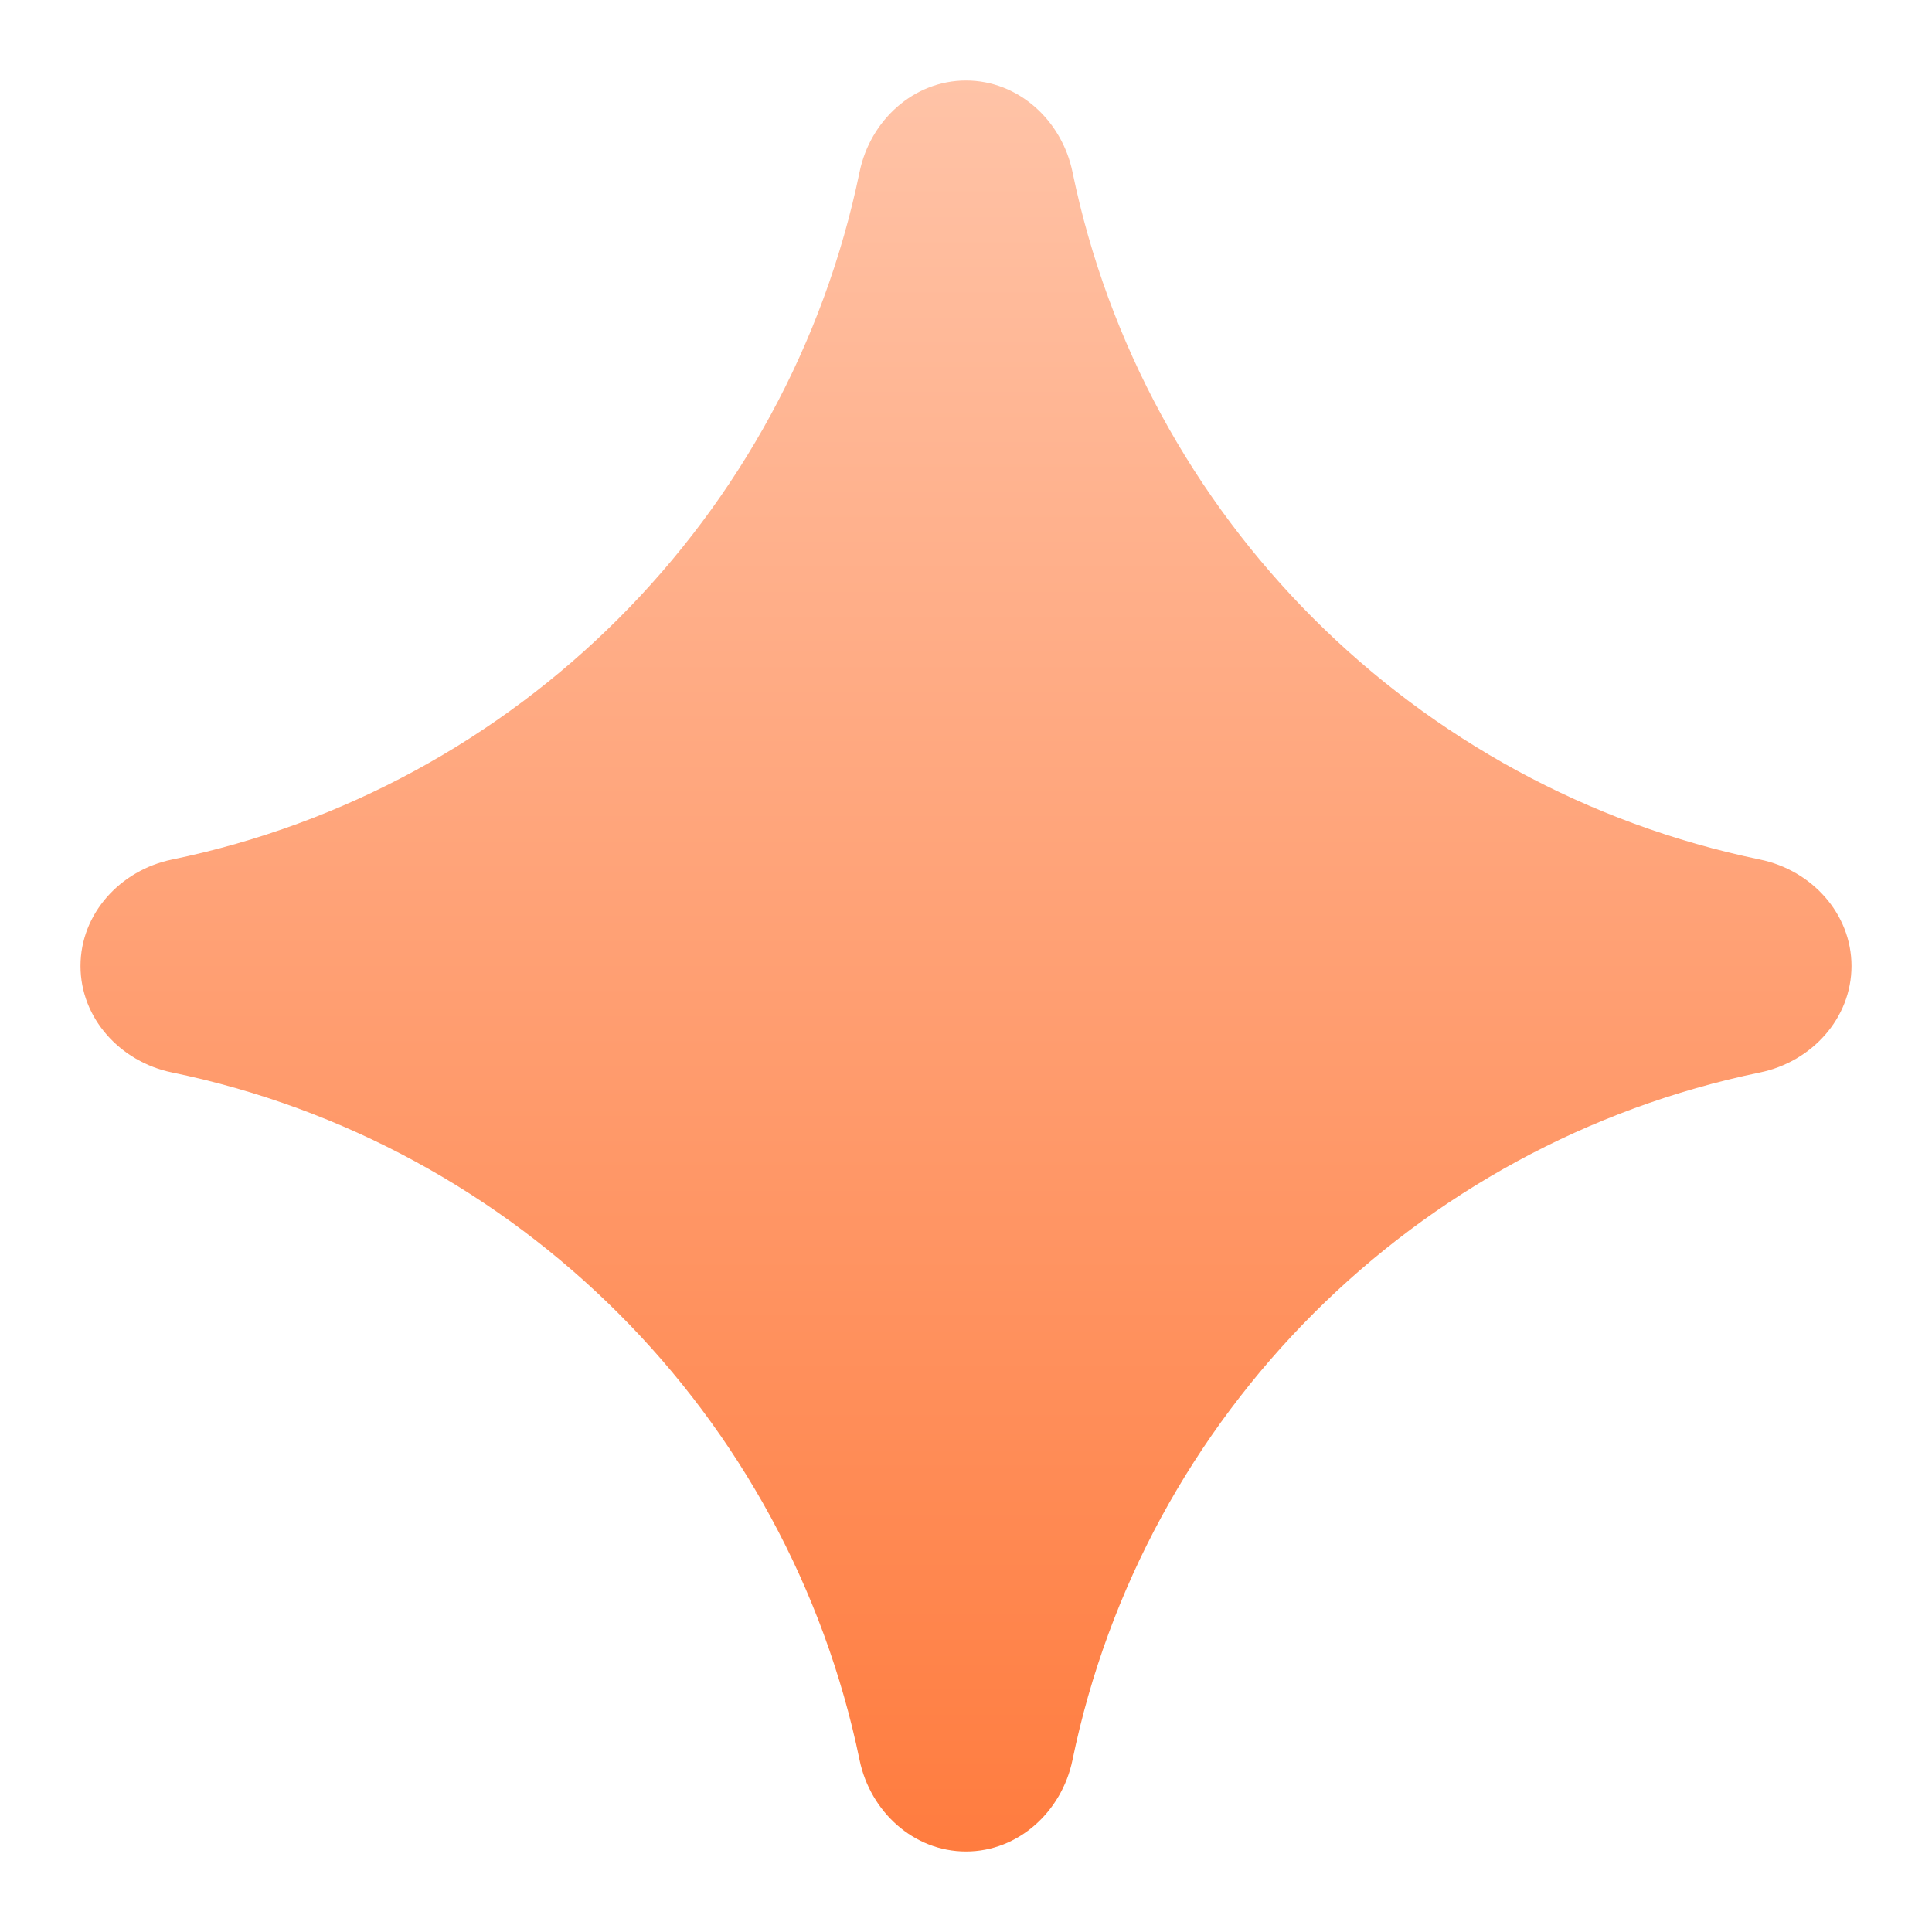 <svg width="72" height="72" viewBox="0 0 72 72" fill="none" xmlns="http://www.w3.org/2000/svg">
<path fill-rule="evenodd" clip-rule="evenodd" d="M36.001 3C37.958 3 39.573 4.491 39.968 6.408C42.622 19.275 52.725 29.378 65.592 32.033C67.508 32.428 69 34.043 69 36C69 37.957 67.508 39.572 65.592 39.967C52.725 42.621 42.622 52.725 39.968 65.592C39.573 67.508 37.958 69 36.001 69C34.044 69 32.429 67.508 32.034 65.592C29.38 52.724 19.276 42.62 6.408 39.967C4.491 39.572 3 37.957 3 36C3 34.043 4.491 32.428 6.408 32.033C19.276 29.38 29.38 19.276 32.034 6.408C32.429 4.491 34.044 3 36.001 3Z" fill="url(#paint0_linear_1656_4797)"/>
<defs>
<linearGradient id="paint0_linear_1656_4797" x1="36" y1="3" x2="36" y2="69" gradientUnits="userSpaceOnUse">
<stop stop-color="#FFC3A7"/>
<stop offset="1" stop-color="#FF7C3F"/>
</linearGradient>
</defs>
</svg>
